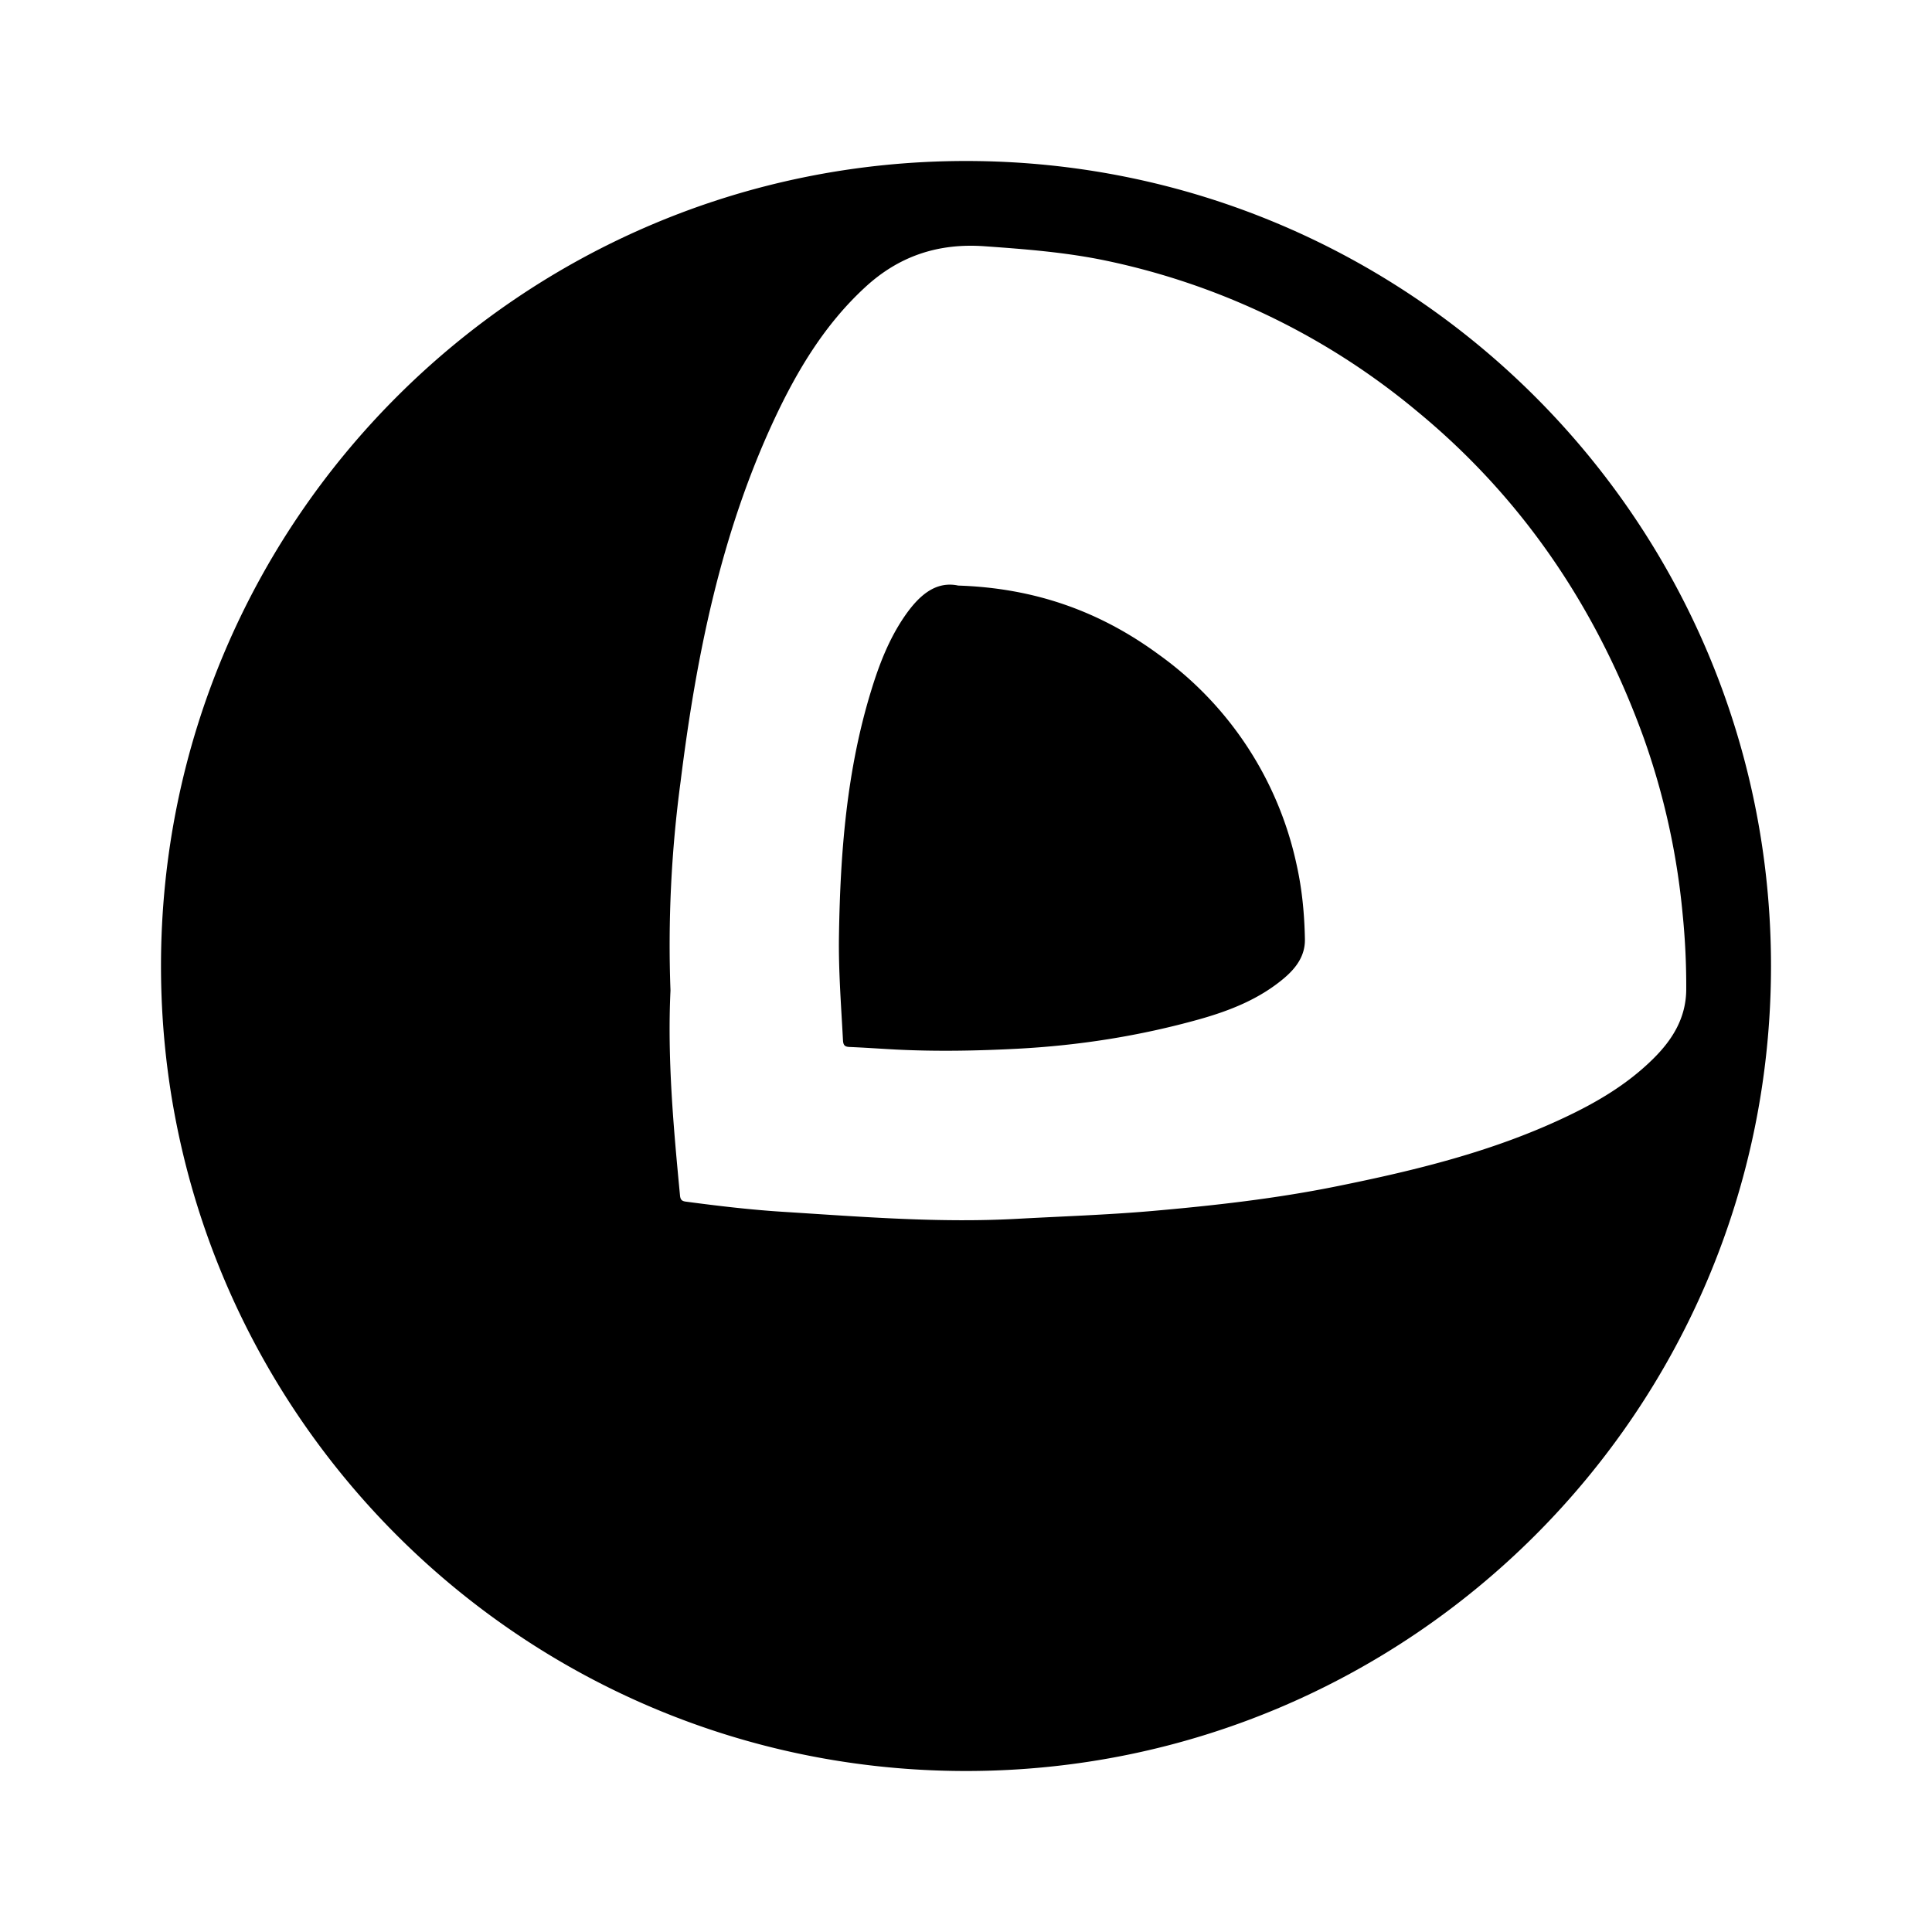 <?xml version="1.0" encoding="utf-8"?><!-- Скачано с сайта svg4.ru / Downloaded from svg4.ru -->
<svg width="800px" height="800px" viewBox="0 0 24 24" xmlns="http://www.w3.org/2000/svg">
    <g>
        <path fill="none" d="M0 0h24v24H0z"/>
        <path d="M12 22C6.477 22 2 17.523 2 12S6.477 2 12 2s10 4.477 10 10-4.477 10-10 10zm-3.671-9.696c-.04.85.037 1.697.118 2.544.005.06.027.074.08.08.406.054.813.102 1.222.127.964.061 1.928.139 2.896.085.55-.03 1.1-.048 1.648-.095.78-.068 1.56-.155 2.33-.312.958-.194 1.907-.425 2.8-.845.406-.19.79-.415 1.114-.736.238-.235.408-.507.41-.86a8.92 8.92 0 0 0-.045-.94 9.022 9.022 0 0 0-.481-2.18c-.584-1.618-1.51-2.989-2.826-4.07a8.87 8.87 0 0 0-3.851-1.863c-.5-.105-1.006-.144-1.514-.18-.573-.041-1.064.12-1.488.514-.495.457-.837 1.024-1.122 1.633-.667 1.427-.973 2.954-1.166 4.508a15.215 15.215 0 0 0-.125 2.59zm3.57-5.03c.959.03 1.77.324 2.494.856a4.326 4.326 0 0 1 1.714 2.612c.068.304.097.612.103.922.005.209-.11.362-.262.49-.307.258-.67.401-1.05.508-.74.207-1.496.326-2.265.366-.5.026-1 .035-1.5.01-.192-.01-.385-.024-.577-.032-.06-.002-.08-.02-.084-.081-.023-.434-.057-.868-.05-1.302.016-1.026.094-2.045.397-3.034.1-.329.223-.65.42-.936.173-.25.378-.437.66-.38z"/>
    </g>
</svg>